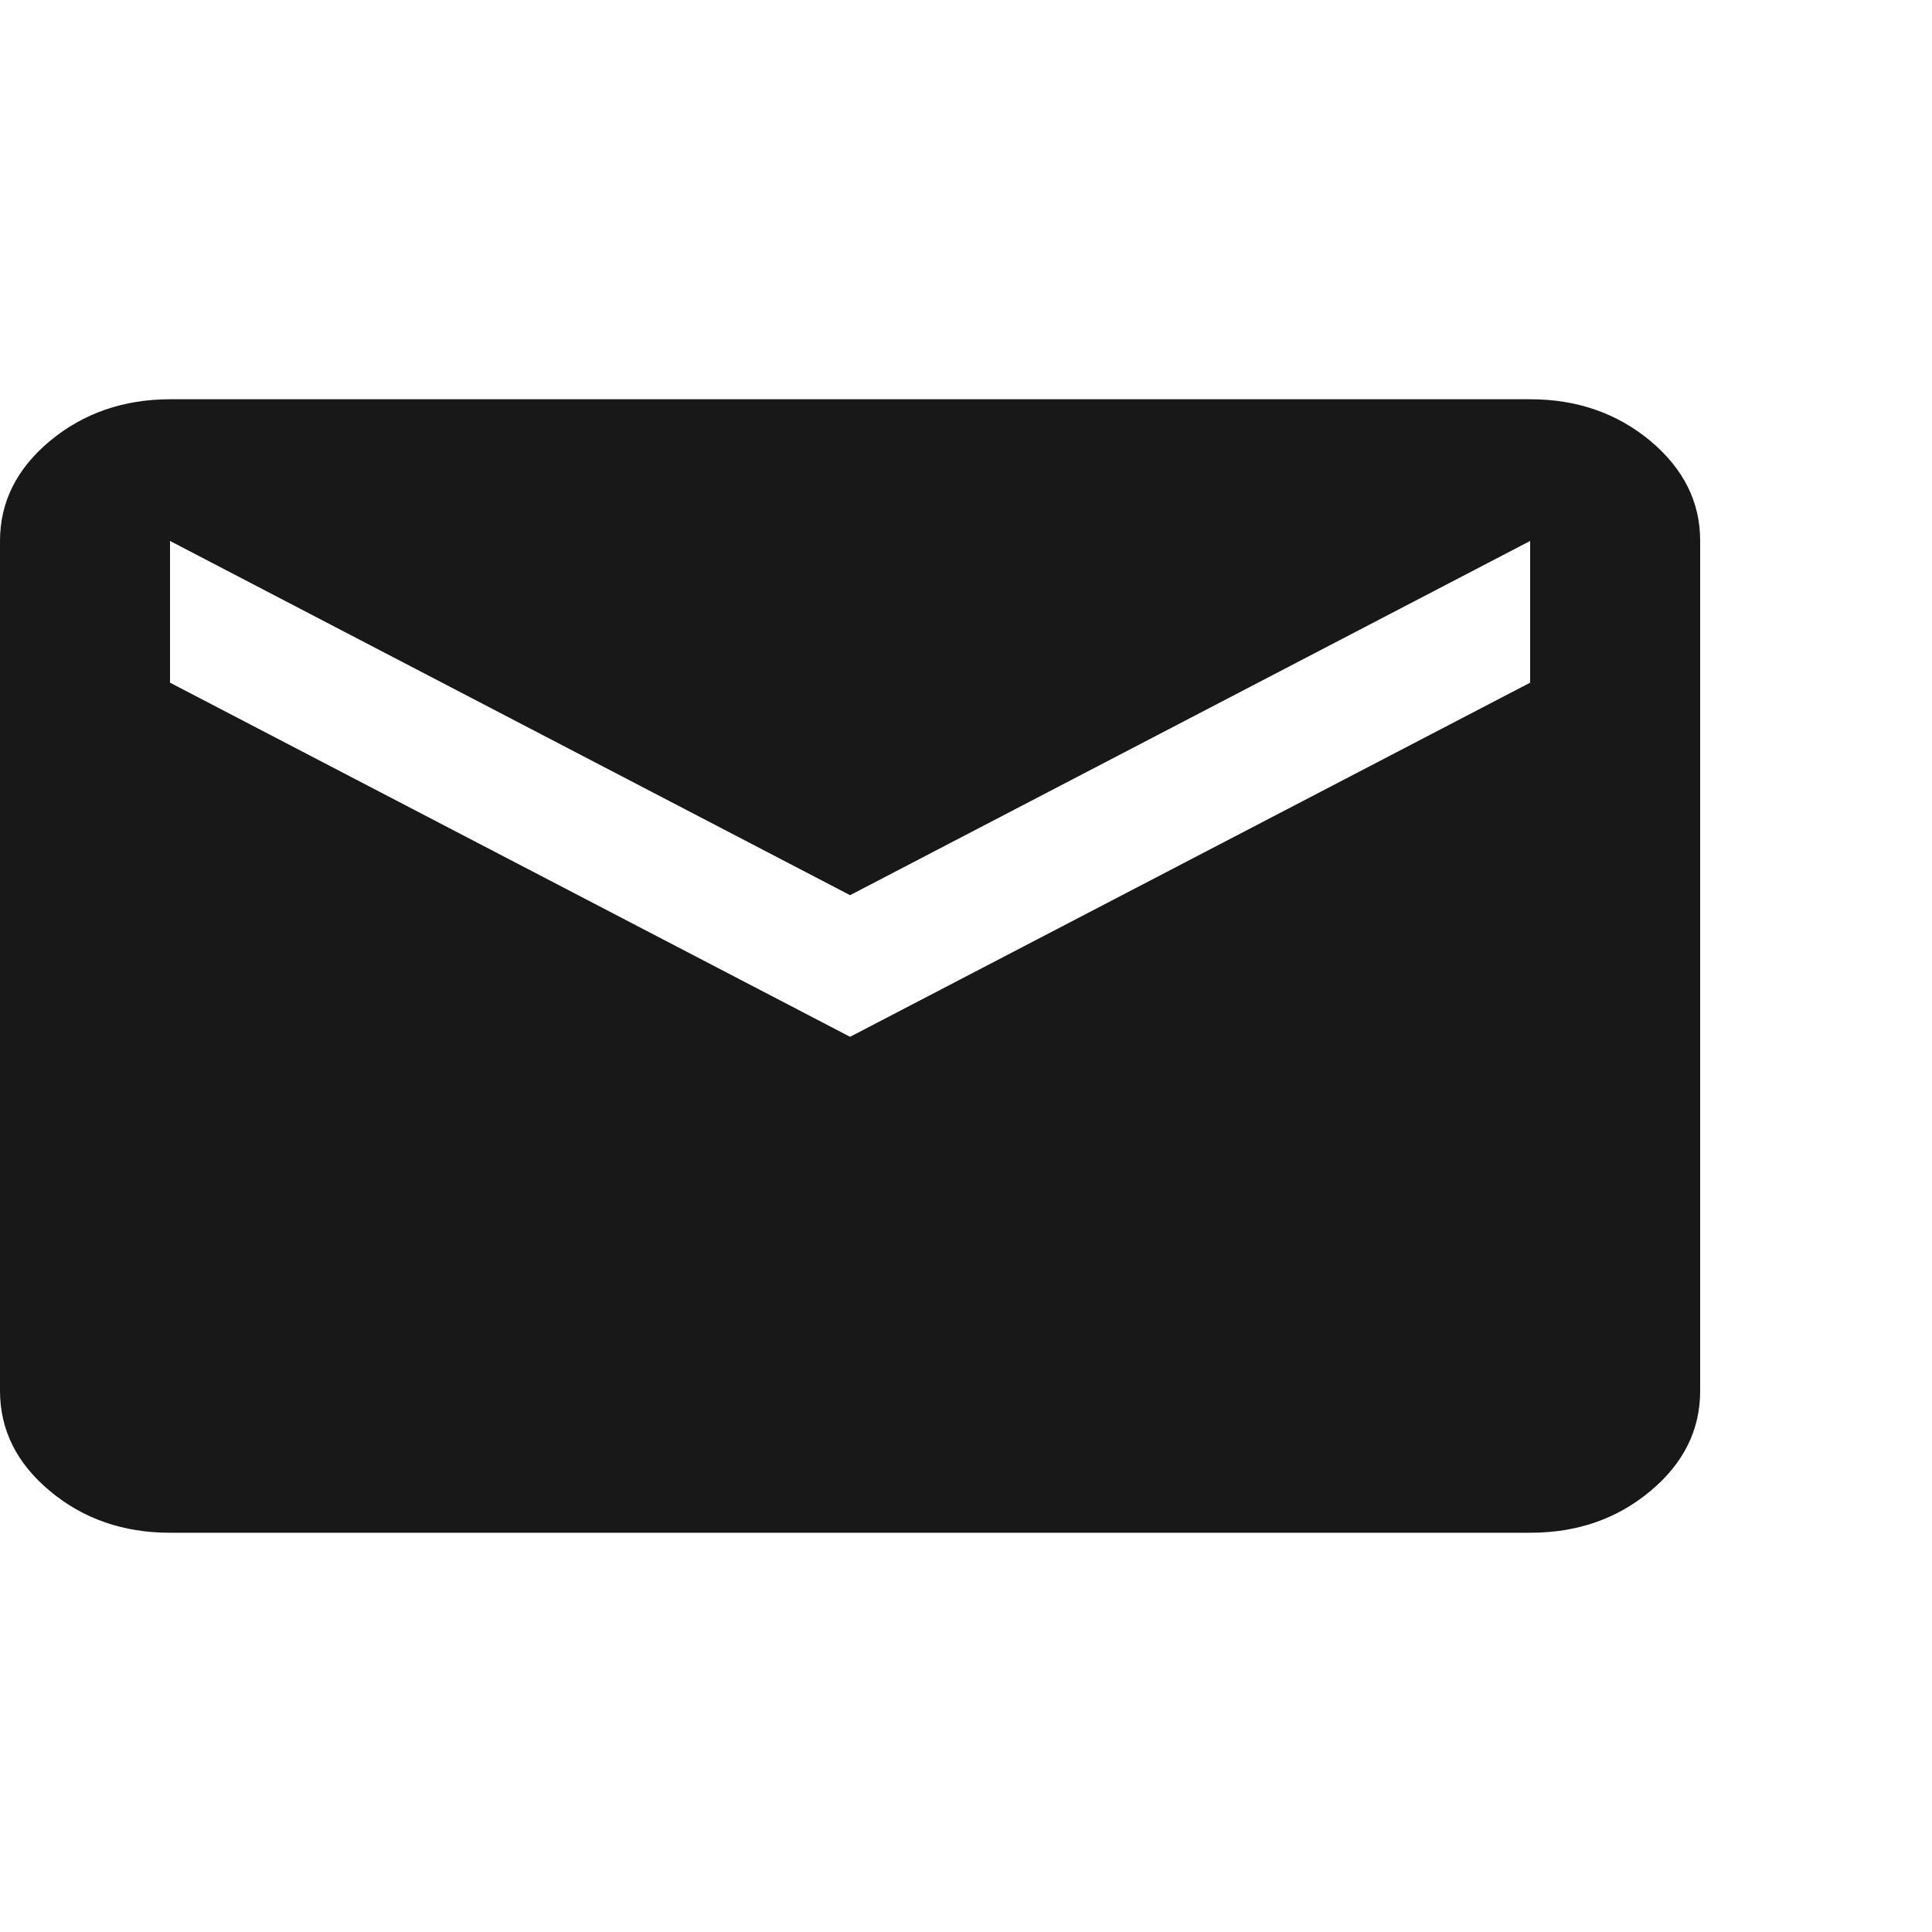<svg width="20" height="20" viewBox="0 0 20 20" fill="none" xmlns="http://www.w3.org/2000/svg">
<path d="M1.76 15.867C1.276 15.867 0.862 15.723 0.518 15.436C0.173 15.149 0.001 14.804 0 14.4V5.6C0 5.197 0.173 4.851 0.518 4.564C0.863 4.278 1.277 4.134 1.76 4.133H15.84C16.324 4.133 16.739 4.277 17.084 4.564C17.428 4.852 17.601 5.197 17.6 5.6V14.4C17.6 14.803 17.428 15.149 17.084 15.436C16.739 15.724 16.325 15.867 15.84 15.867H1.76ZM8.8 10.733L15.84 7.067V5.6L8.8 9.267L1.76 5.6V7.067L8.8 10.733Z" fill="#181818"/>
</svg>
